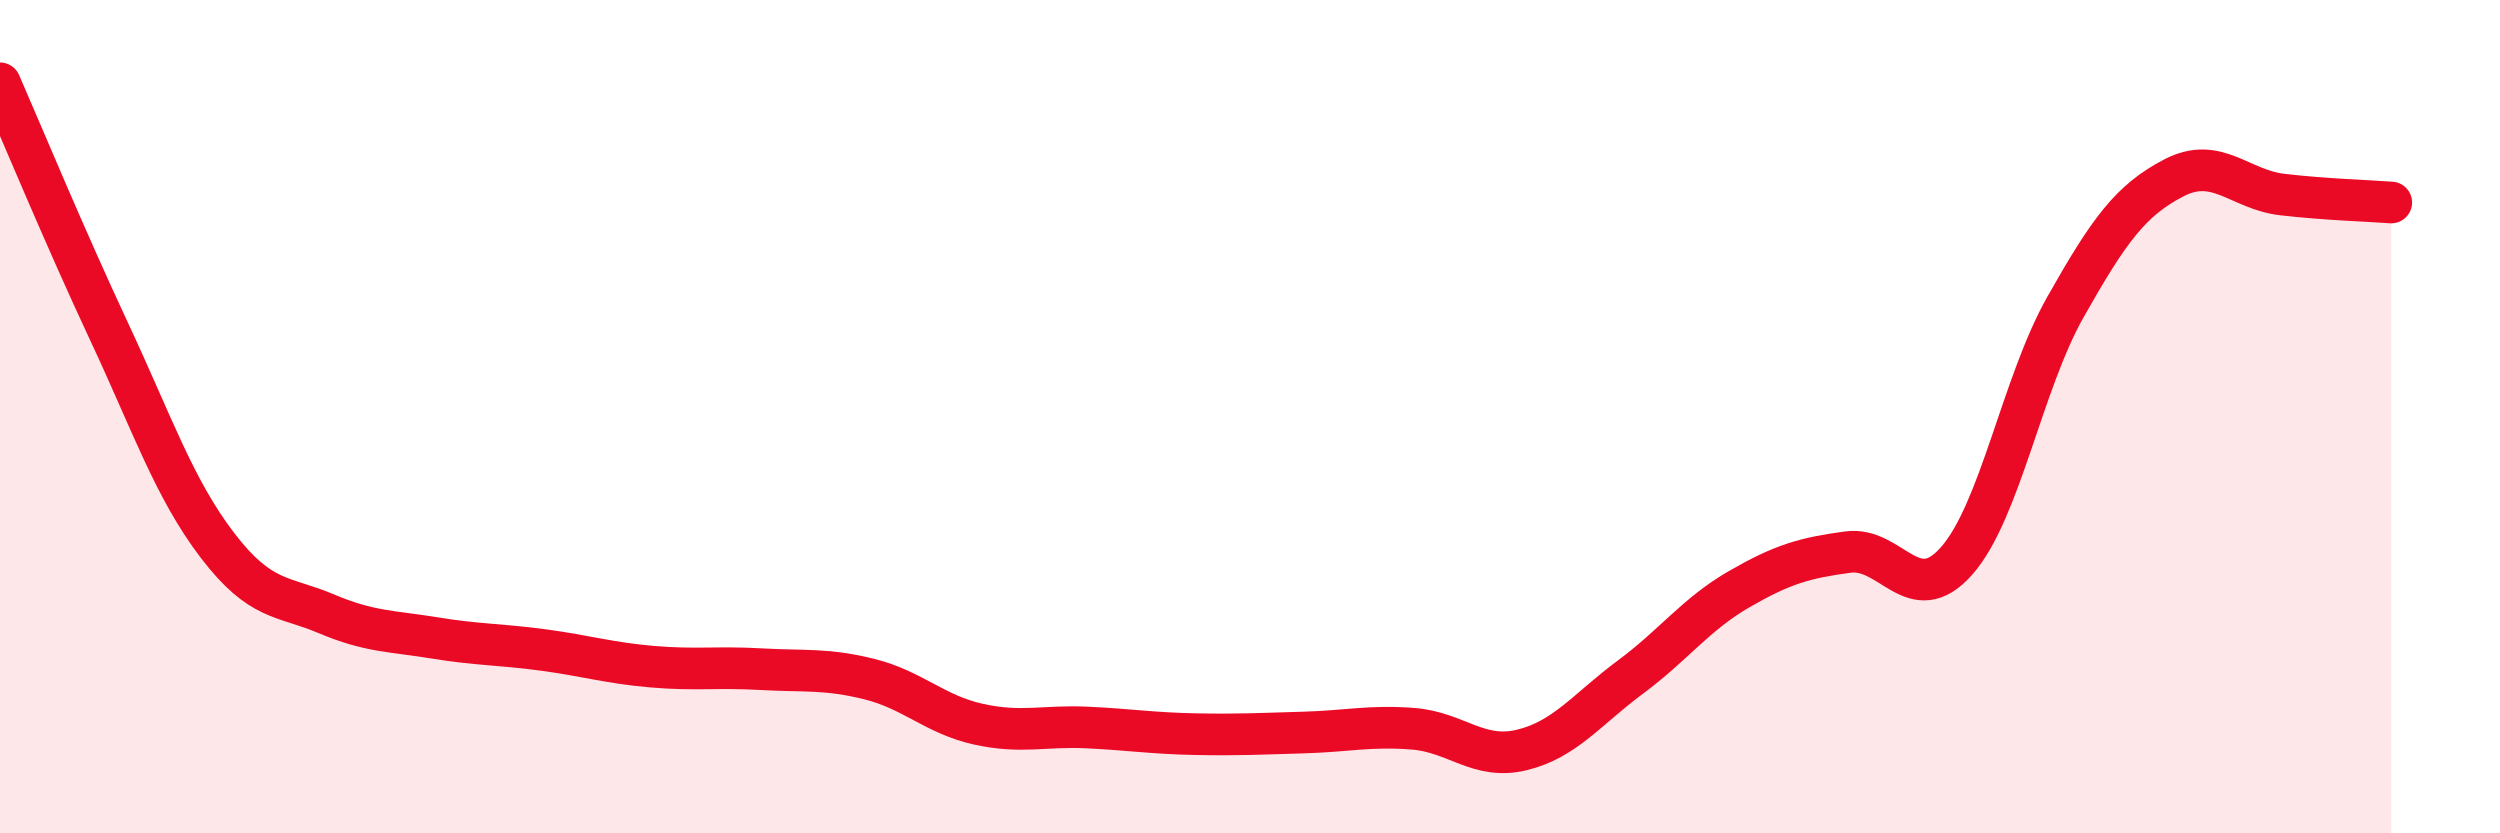 
    <svg width="60" height="20" viewBox="0 0 60 20" xmlns="http://www.w3.org/2000/svg">
      <path
        d="M 0,2 C 0.52,3.19 1.57,5.72 2.61,7.94 C 3.65,10.16 4.18,11.73 5.22,13.09 C 6.26,14.45 6.79,14.29 7.83,14.73 C 8.87,15.17 9.39,15.14 10.43,15.31 C 11.47,15.48 12,15.46 13.04,15.6 C 14.08,15.74 14.61,15.91 15.65,16 C 16.69,16.09 17.22,16 18.26,16.06 C 19.3,16.12 19.83,16.04 20.87,16.3 C 21.91,16.56 22.44,17.15 23.48,17.38 C 24.52,17.61 25.05,17.41 26.09,17.46 C 27.13,17.51 27.66,17.6 28.7,17.62 C 29.74,17.64 30.26,17.61 31.3,17.58 C 32.34,17.55 32.87,17.41 33.91,17.49 C 34.95,17.57 35.48,18.25 36.52,18 C 37.56,17.75 38.09,17.02 39.13,16.25 C 40.17,15.48 40.7,14.74 41.74,14.14 C 42.78,13.54 43.31,13.39 44.35,13.25 C 45.39,13.11 45.92,14.64 46.96,13.46 C 48,12.28 48.53,9.21 49.57,7.37 C 50.61,5.53 51.13,4.81 52.17,4.27 C 53.21,3.73 53.74,4.55 54.78,4.67 C 55.82,4.79 56.87,4.82 57.39,4.86L57.39 20L0 20Z"
        fill="#EB0A25"
        opacity="0.1"
        stroke-linecap="round"
        stroke-linejoin="round"
      />
      <path
        d="M 0,2 C 0.52,3.19 1.57,5.72 2.61,7.94 C 3.65,10.16 4.18,11.73 5.22,13.09 C 6.26,14.45 6.79,14.29 7.83,14.73 C 8.87,15.17 9.39,15.14 10.43,15.31 C 11.47,15.48 12,15.46 13.04,15.6 C 14.08,15.74 14.61,15.91 15.65,16 C 16.69,16.09 17.22,16 18.26,16.06 C 19.3,16.12 19.83,16.04 20.87,16.3 C 21.91,16.56 22.44,17.15 23.48,17.38 C 24.52,17.61 25.05,17.41 26.09,17.46 C 27.13,17.51 27.66,17.6 28.7,17.62 C 29.74,17.64 30.26,17.61 31.3,17.58 C 32.34,17.55 32.87,17.41 33.91,17.49 C 34.95,17.57 35.48,18.25 36.52,18 C 37.56,17.75 38.09,17.02 39.13,16.25 C 40.17,15.48 40.7,14.74 41.74,14.14 C 42.78,13.54 43.31,13.39 44.35,13.25 C 45.39,13.11 45.92,14.64 46.96,13.46 C 48,12.28 48.53,9.21 49.57,7.37 C 50.61,5.53 51.13,4.81 52.17,4.27 C 53.21,3.73 53.74,4.55 54.78,4.67 C 55.82,4.79 56.87,4.82 57.39,4.86"
        stroke="#EB0A25"
        stroke-width="1"
        fill="none"
        stroke-linecap="round"
        stroke-linejoin="round"
      />
    </svg>
  